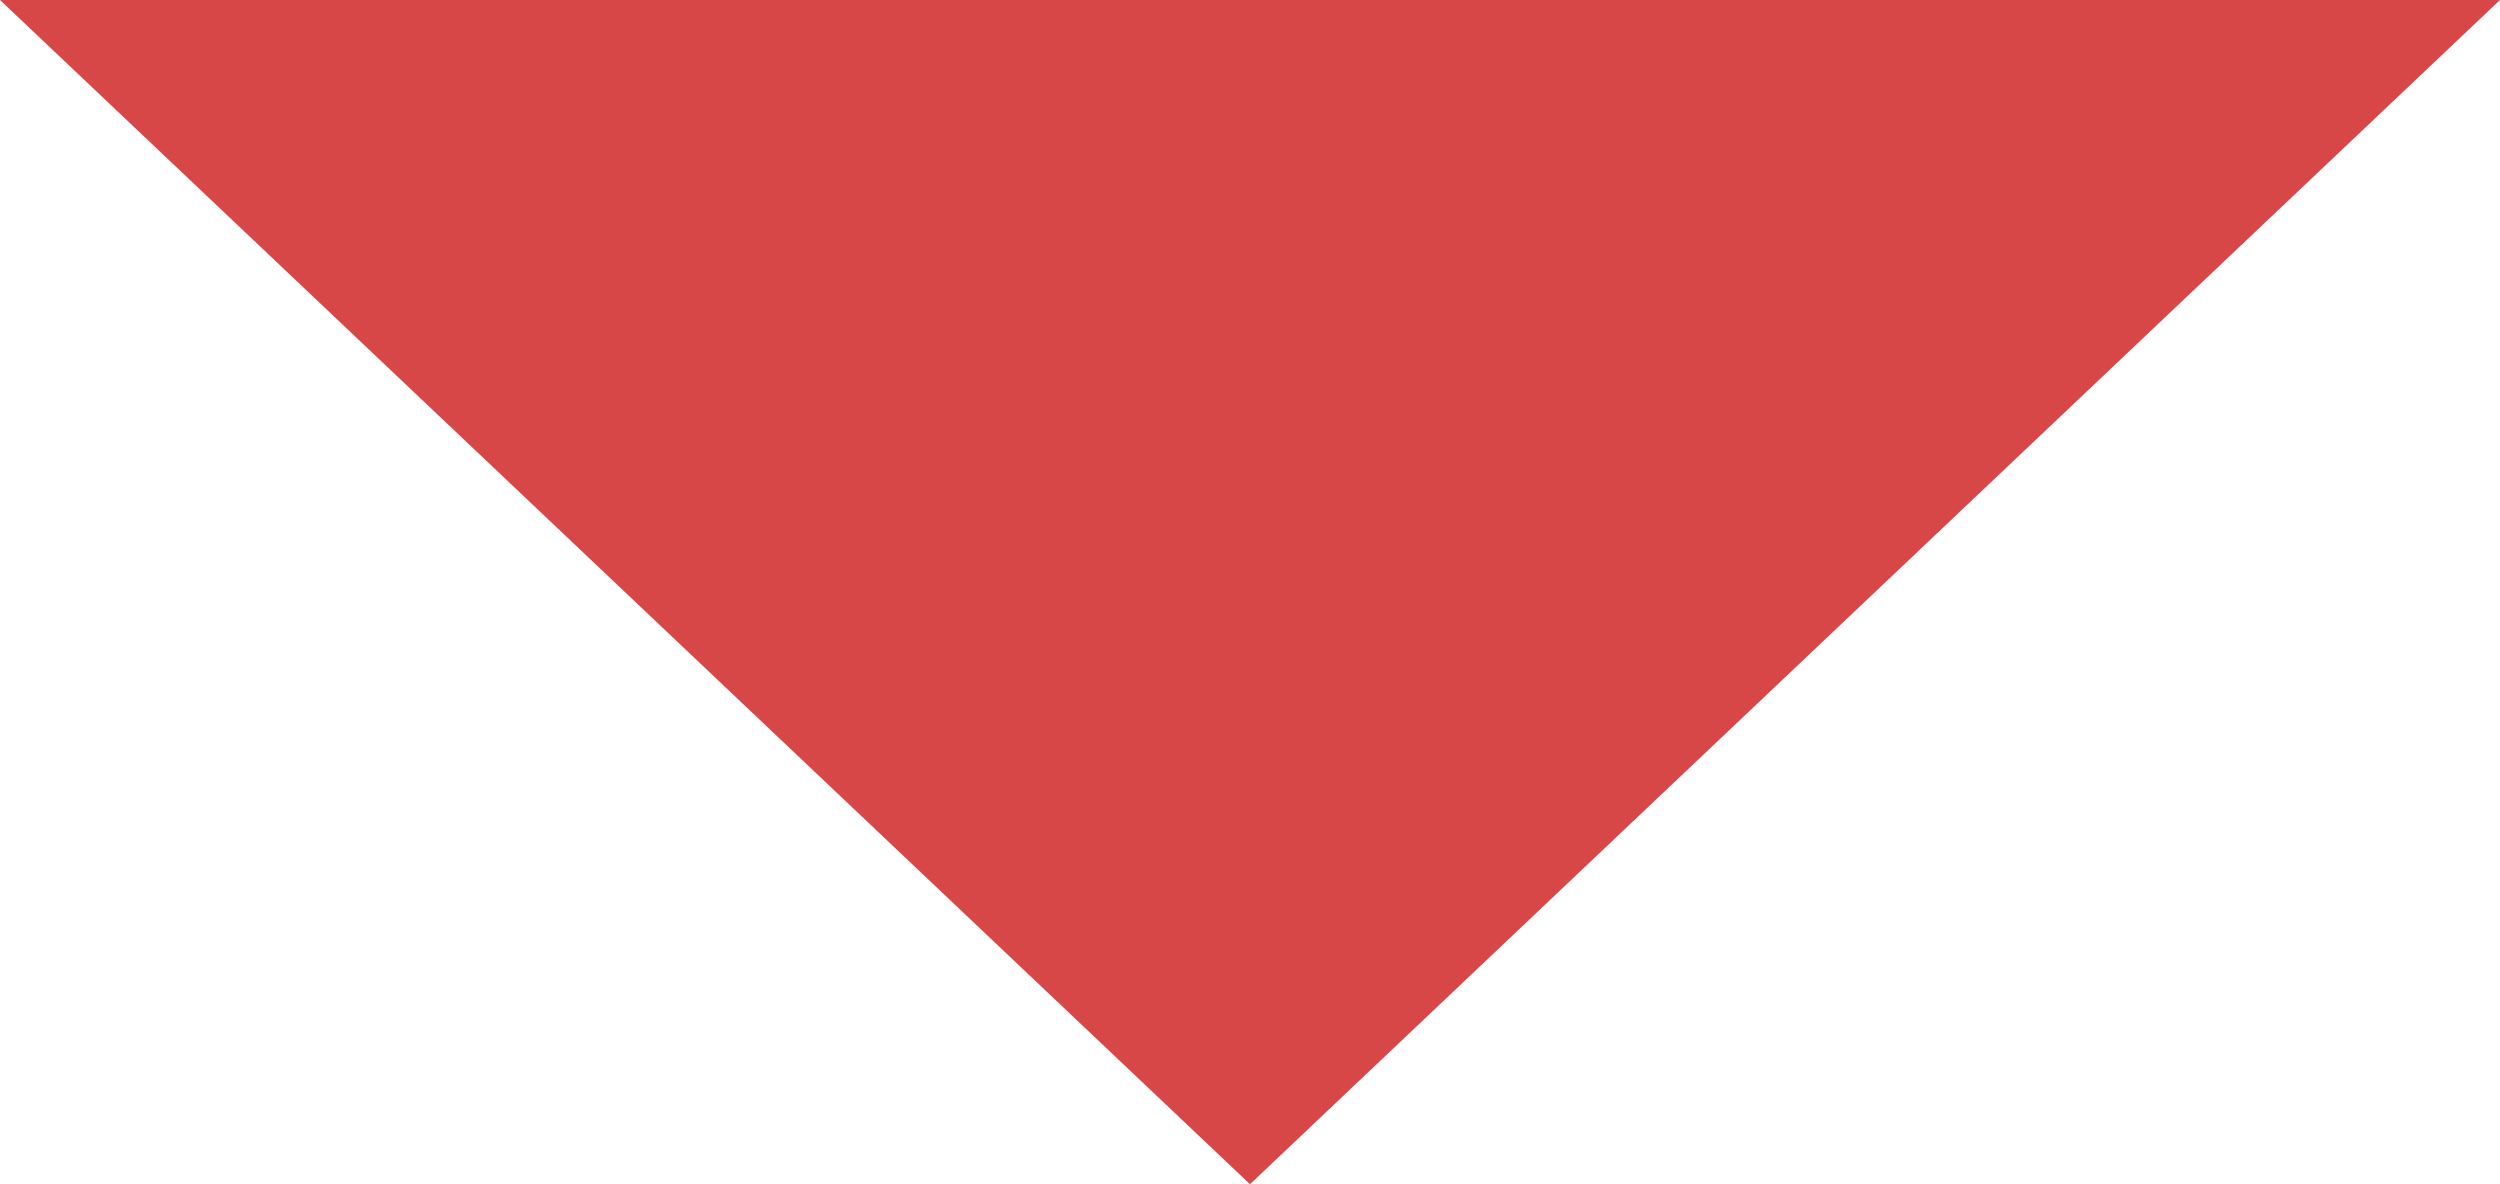 <?xml version="1.0" encoding="utf-8"?>
<svg xmlns="http://www.w3.org/2000/svg"
	xmlns:xlink="http://www.w3.org/1999/xlink"
	width="19px" height="9px">
<path fill="rgb(215,71,71)" fill-rule="evenodd" d="M 9.5 9C 9.5 9-0-0-0-0-0-0 19-0 19-0 19-0 9.5 9 9.5 9Z"/>
</svg>